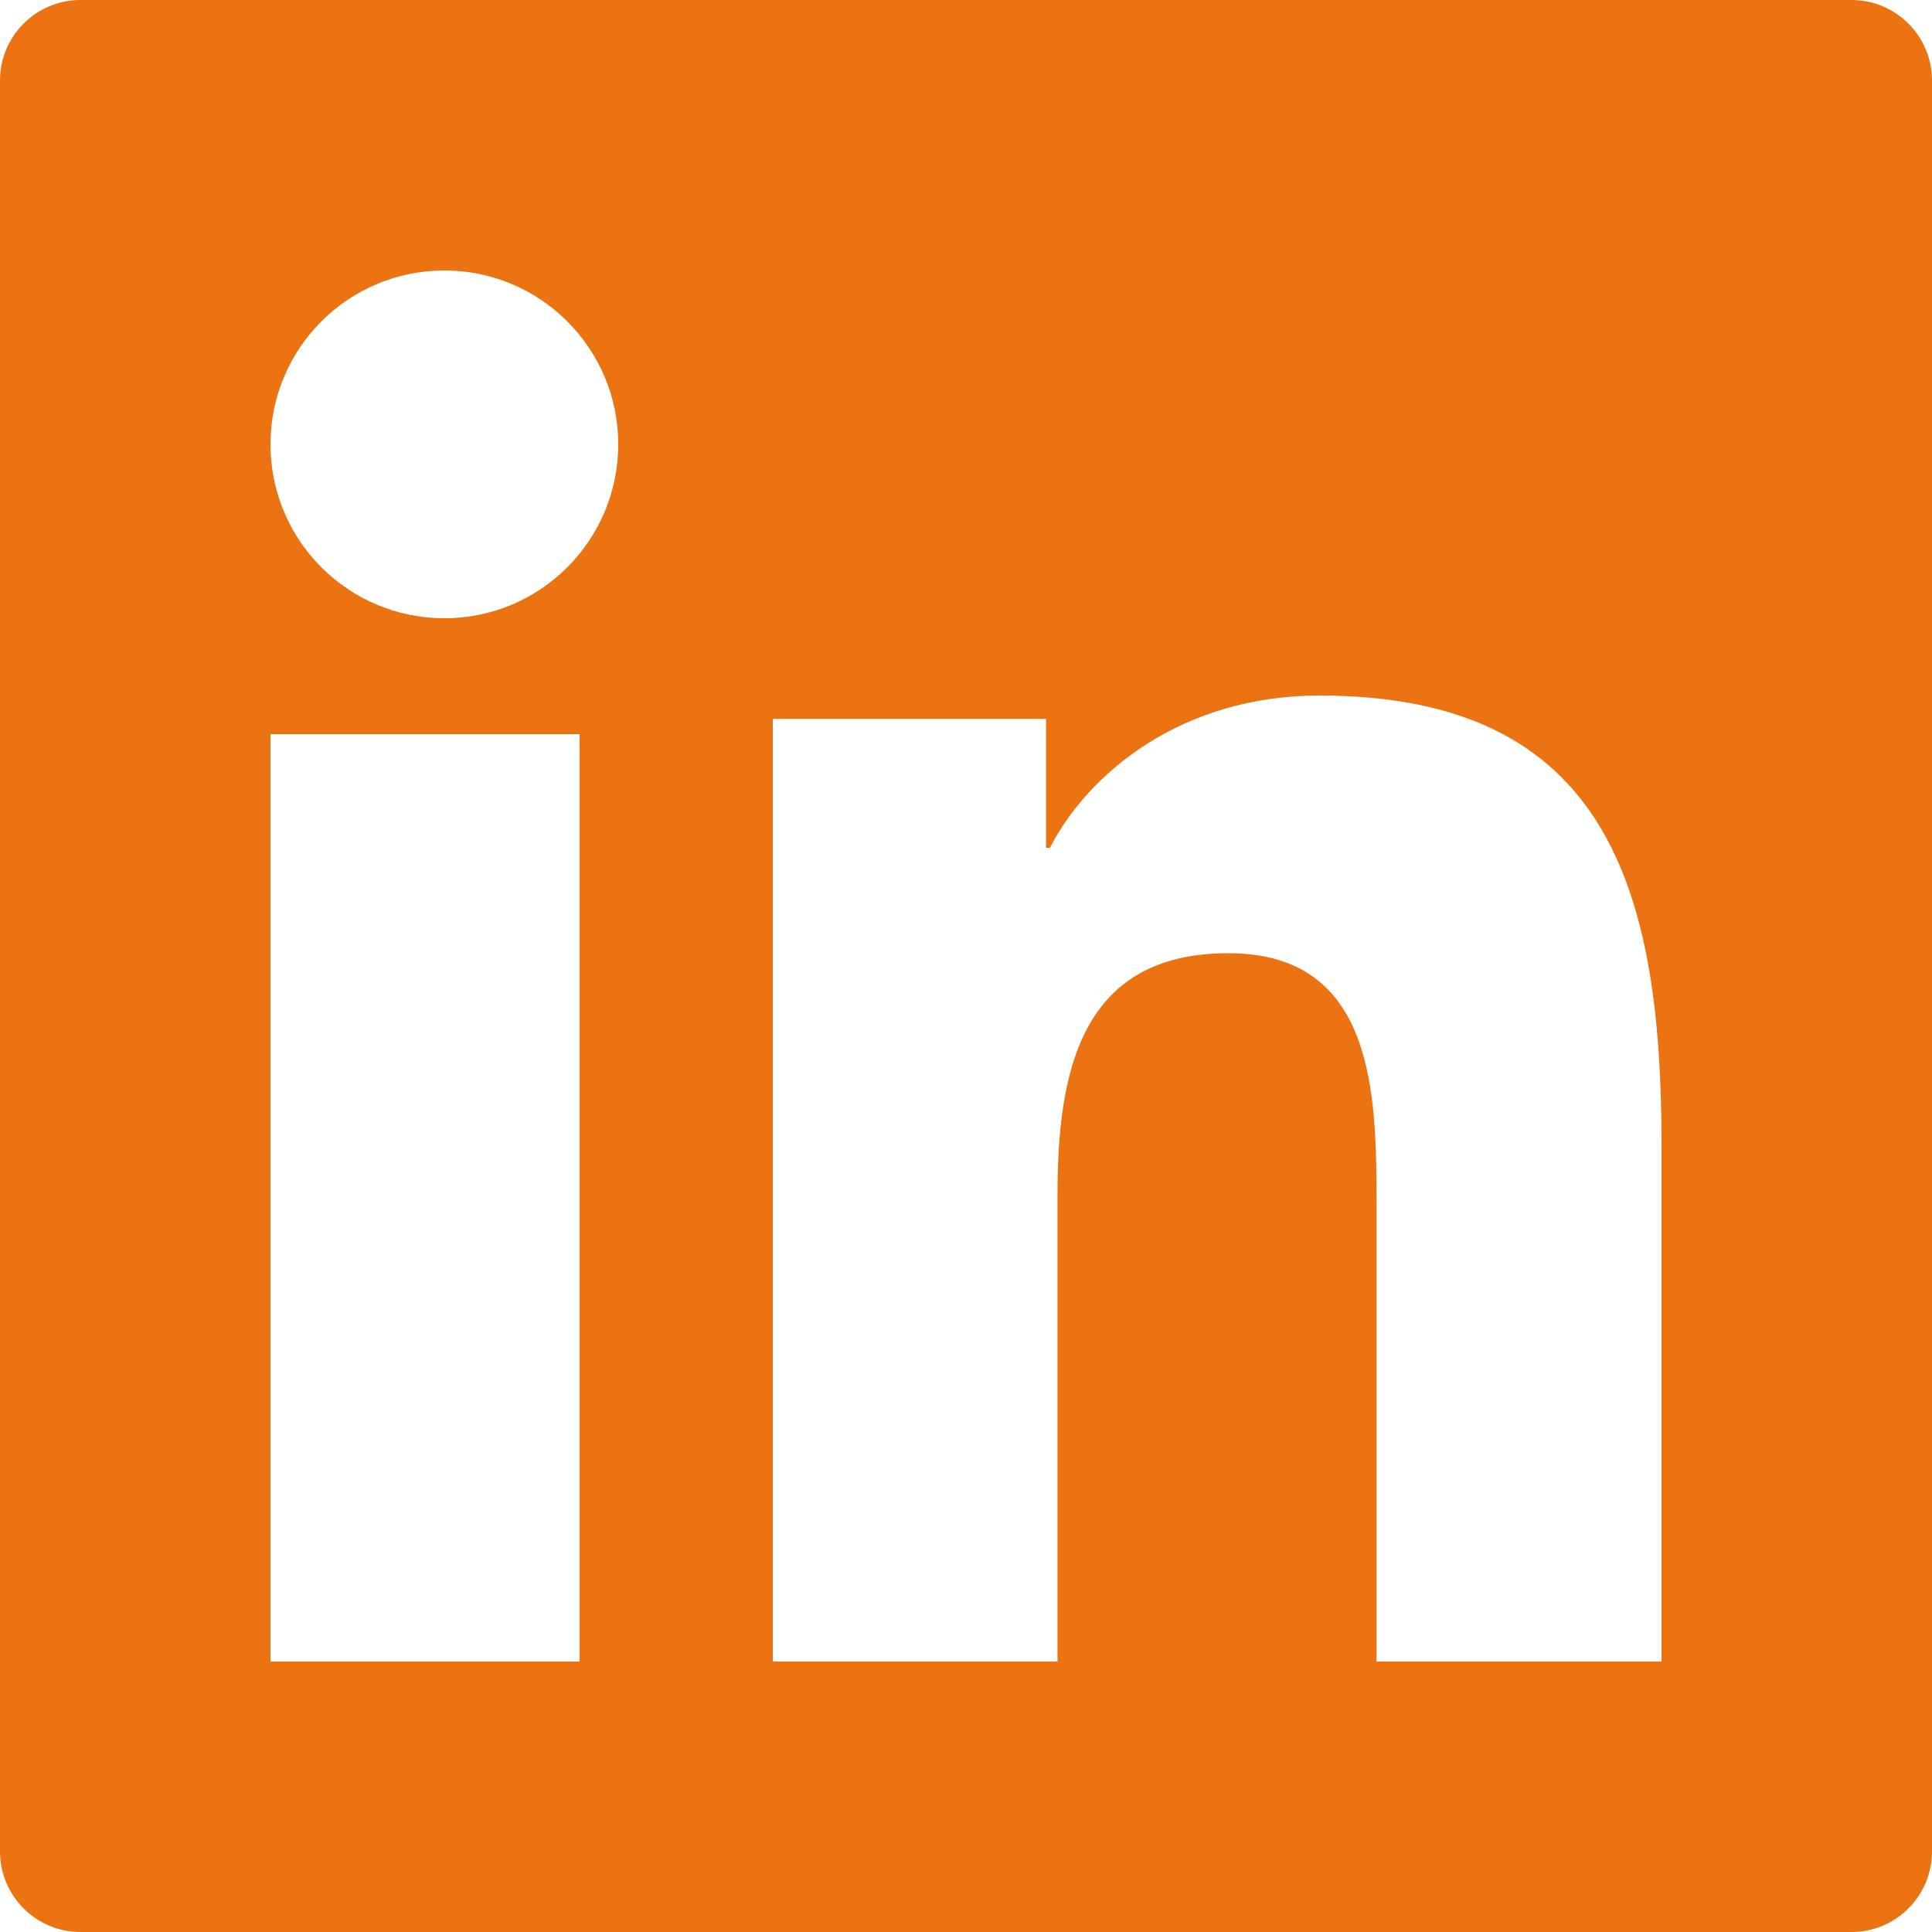 <?xml version="1.0" encoding="UTF-8"?>
<svg width="50px" height="50px" viewBox="0 0 50 50" version="1.1" xmlns="http://www.w3.org/2000/svg" xmlns:xlink="http://www.w3.org/1999/xlink">
    <title>Icon/Linkedin</title>
    <g id="Icon/Linkedin" stroke="none" stroke-width="1" fill="none" fill-rule="evenodd">
        <path d="M43,43 L35.624,43 L35.624,31.137 C35.624,28.308 35.577,24.669 31.791,24.669 C27.954,24.669 27.368,27.752 27.368,30.935 L27.368,43 L20,43 L20,18.605 L27.071,18.605 L27.071,21.941 L27.172,21.941 C28.156,20.022 30.562,18 34.151,18 C41.62,18 43,23.051 43,29.621 L43,43 Z M11.502,16 C9.009,16 7,13.984 7,11.499 C7,9.016 9.009,7 11.502,7 C13.984,7 16,9.016 16,11.499 C16,13.984 13.984,16 11.502,16 L11.502,16 Z M15,43 L7,43 L7,19 L15,19 L15,43 Z M47.917,0 L2.084,0 C0.933,0 0,0.933 0,2.083 L0,47.916 C0,49.067 0.933,50 2.084,50 L47.917,50 C49.067,50 50,49.067 50,47.916 L50,2.083 C50,0.933 49.067,0 47.917,0 L47.917,0 Z" id="Linkedin-Copy" fill="#EB7312"></path>
    </g>
</svg>